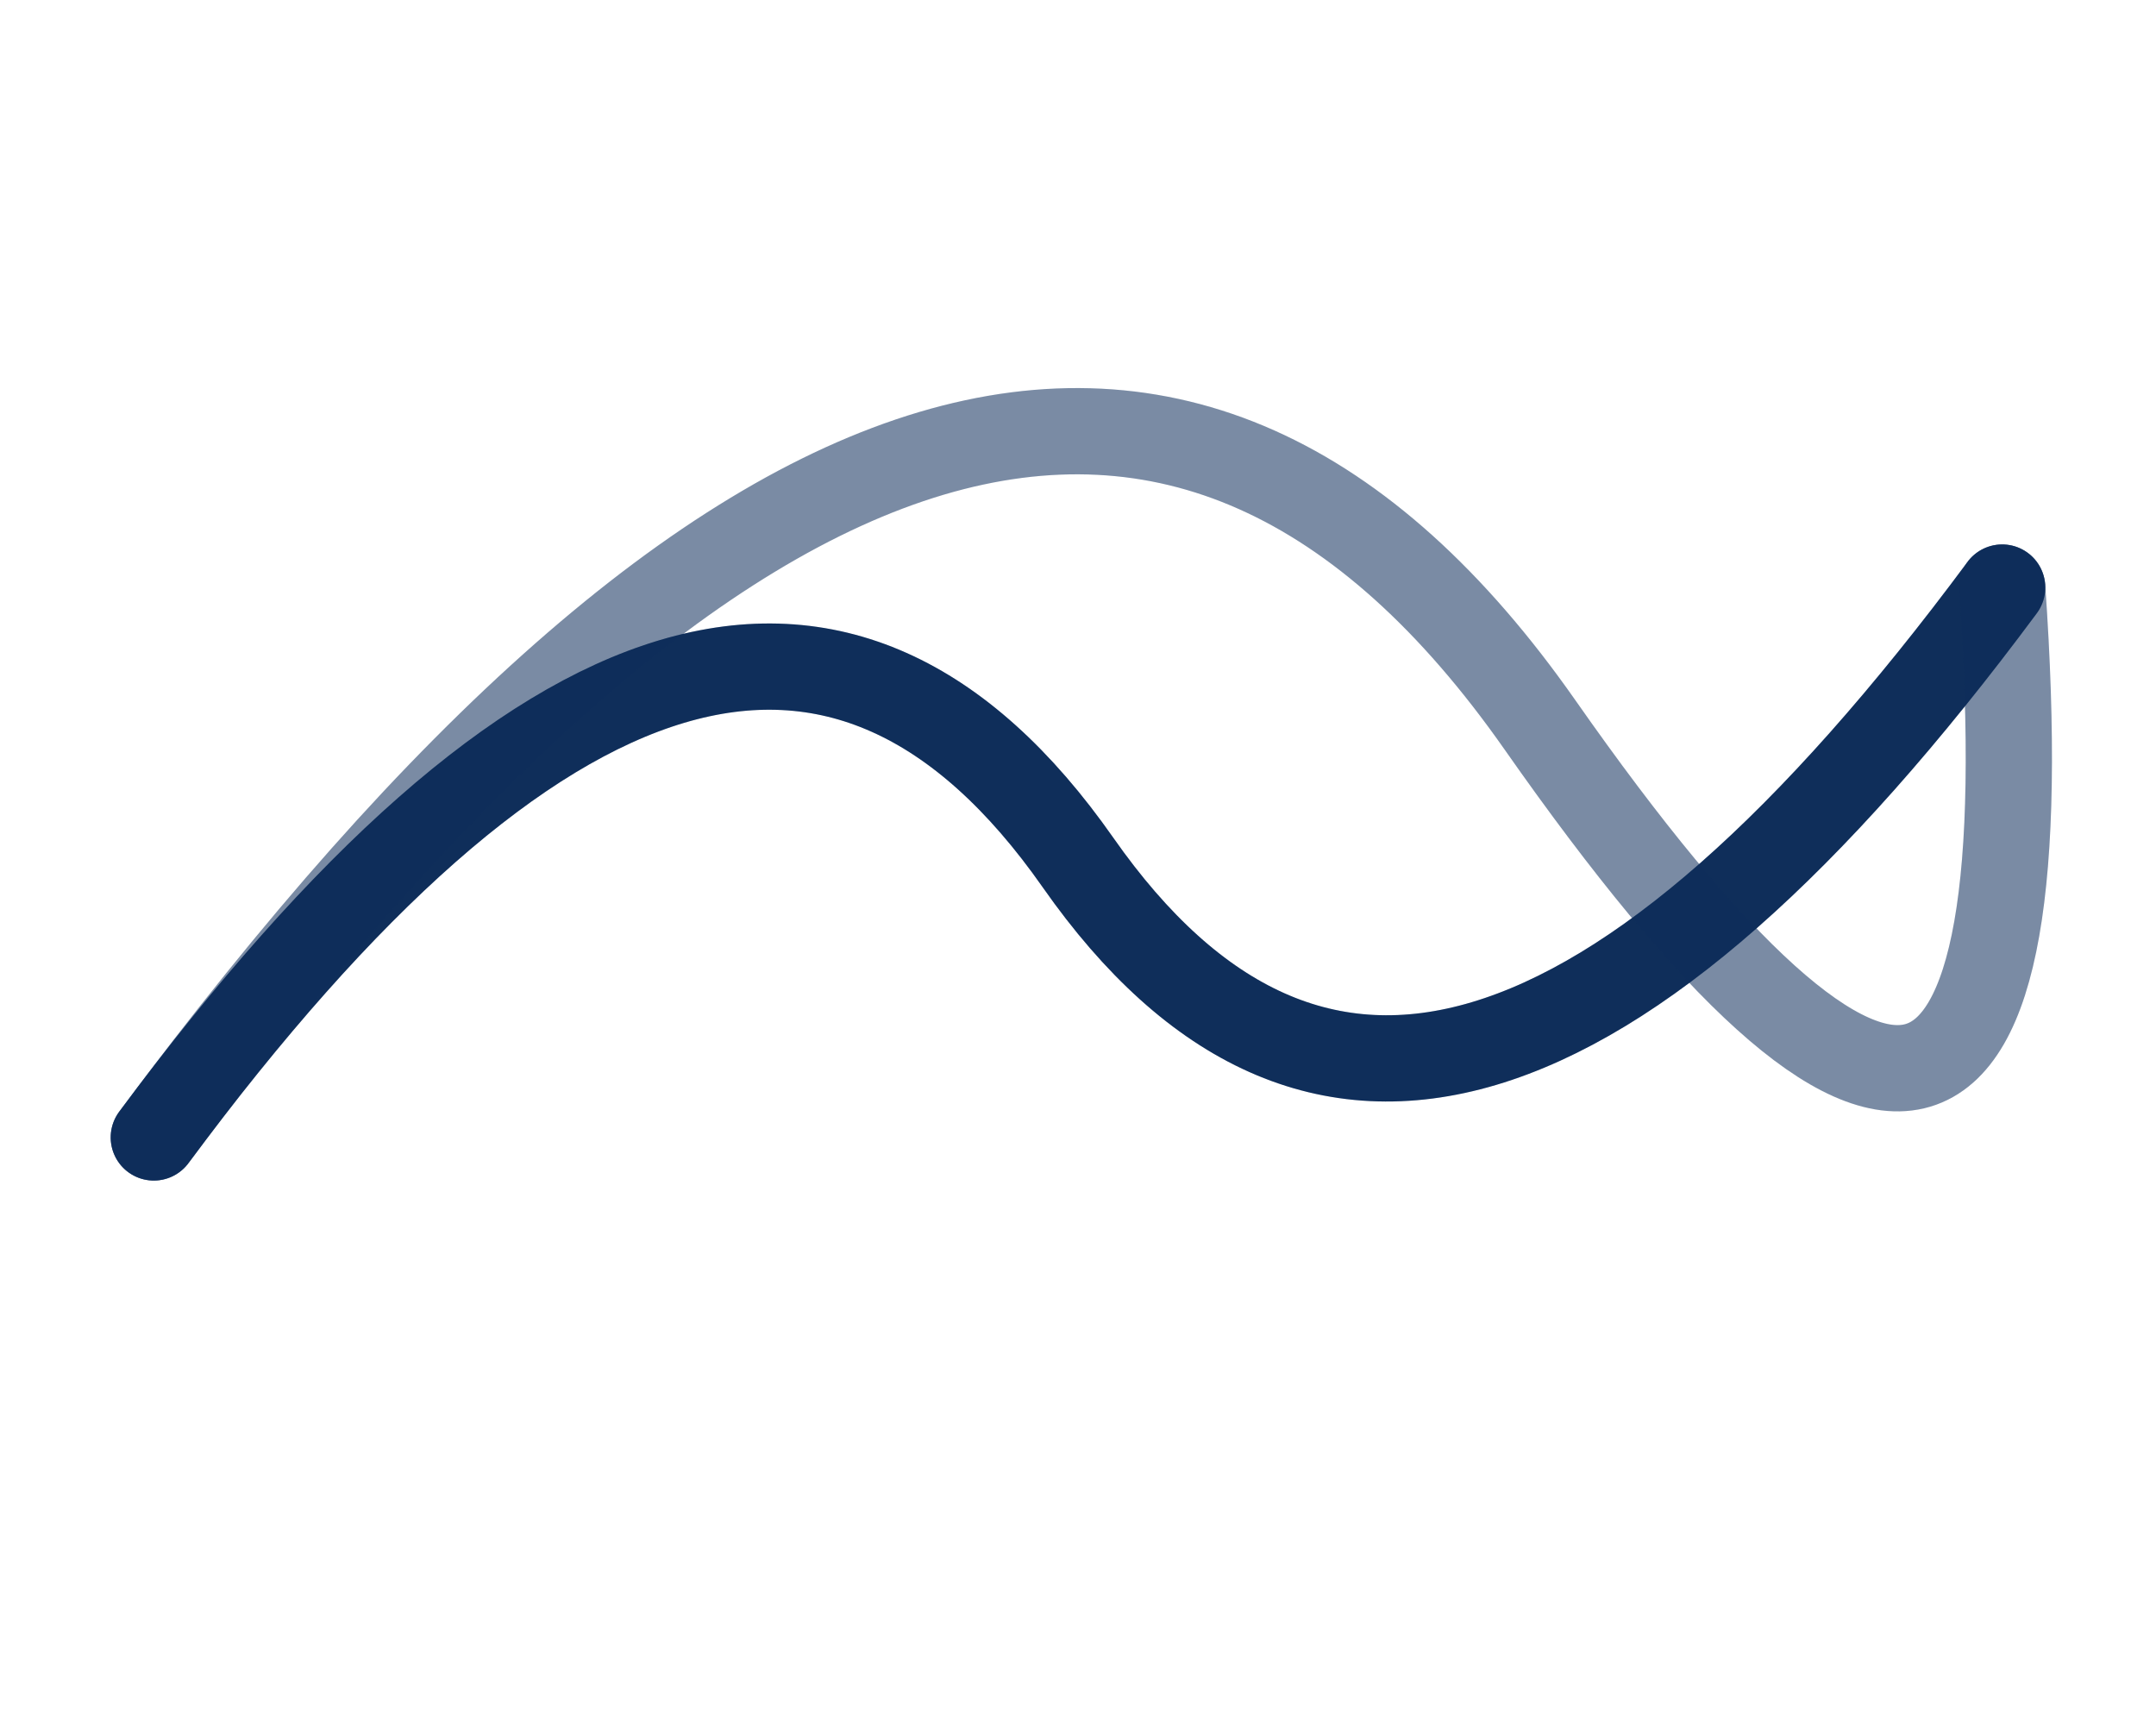 <svg xmlns="http://www.w3.org/2000/svg" viewBox="0 0 100 80">
  <path d="M10,60 Q30,20 50,40 T90,20" stroke="#0F2E5A" stroke-width="4" fill="none" stroke-linecap="round" transform="rotate(10 50 40)">
  </path>
  <path d="M10,60 Q30,20 50,40 T90,20" stroke="#0F2E5A" stroke-width="4" fill="none" stroke-linecap="round" opacity="0.2" transform="rotate(10 50 40)">
  </path>
  <path d="M10,60 Q40,0 70,30 T90,20" stroke="#0F2E5A" stroke-width="4" fill="none" stroke-linecap="round" opacity="0.5" transform="rotate(10 50 40)">
  </path>
  <path d="M10,60 Q40,0 70,30 T90,20" stroke="#0F2E5A" stroke-width="4" fill="none" stroke-linecap="round" opacity="0.1" transform="rotate(10 50 40)">
  </path>
</svg>
